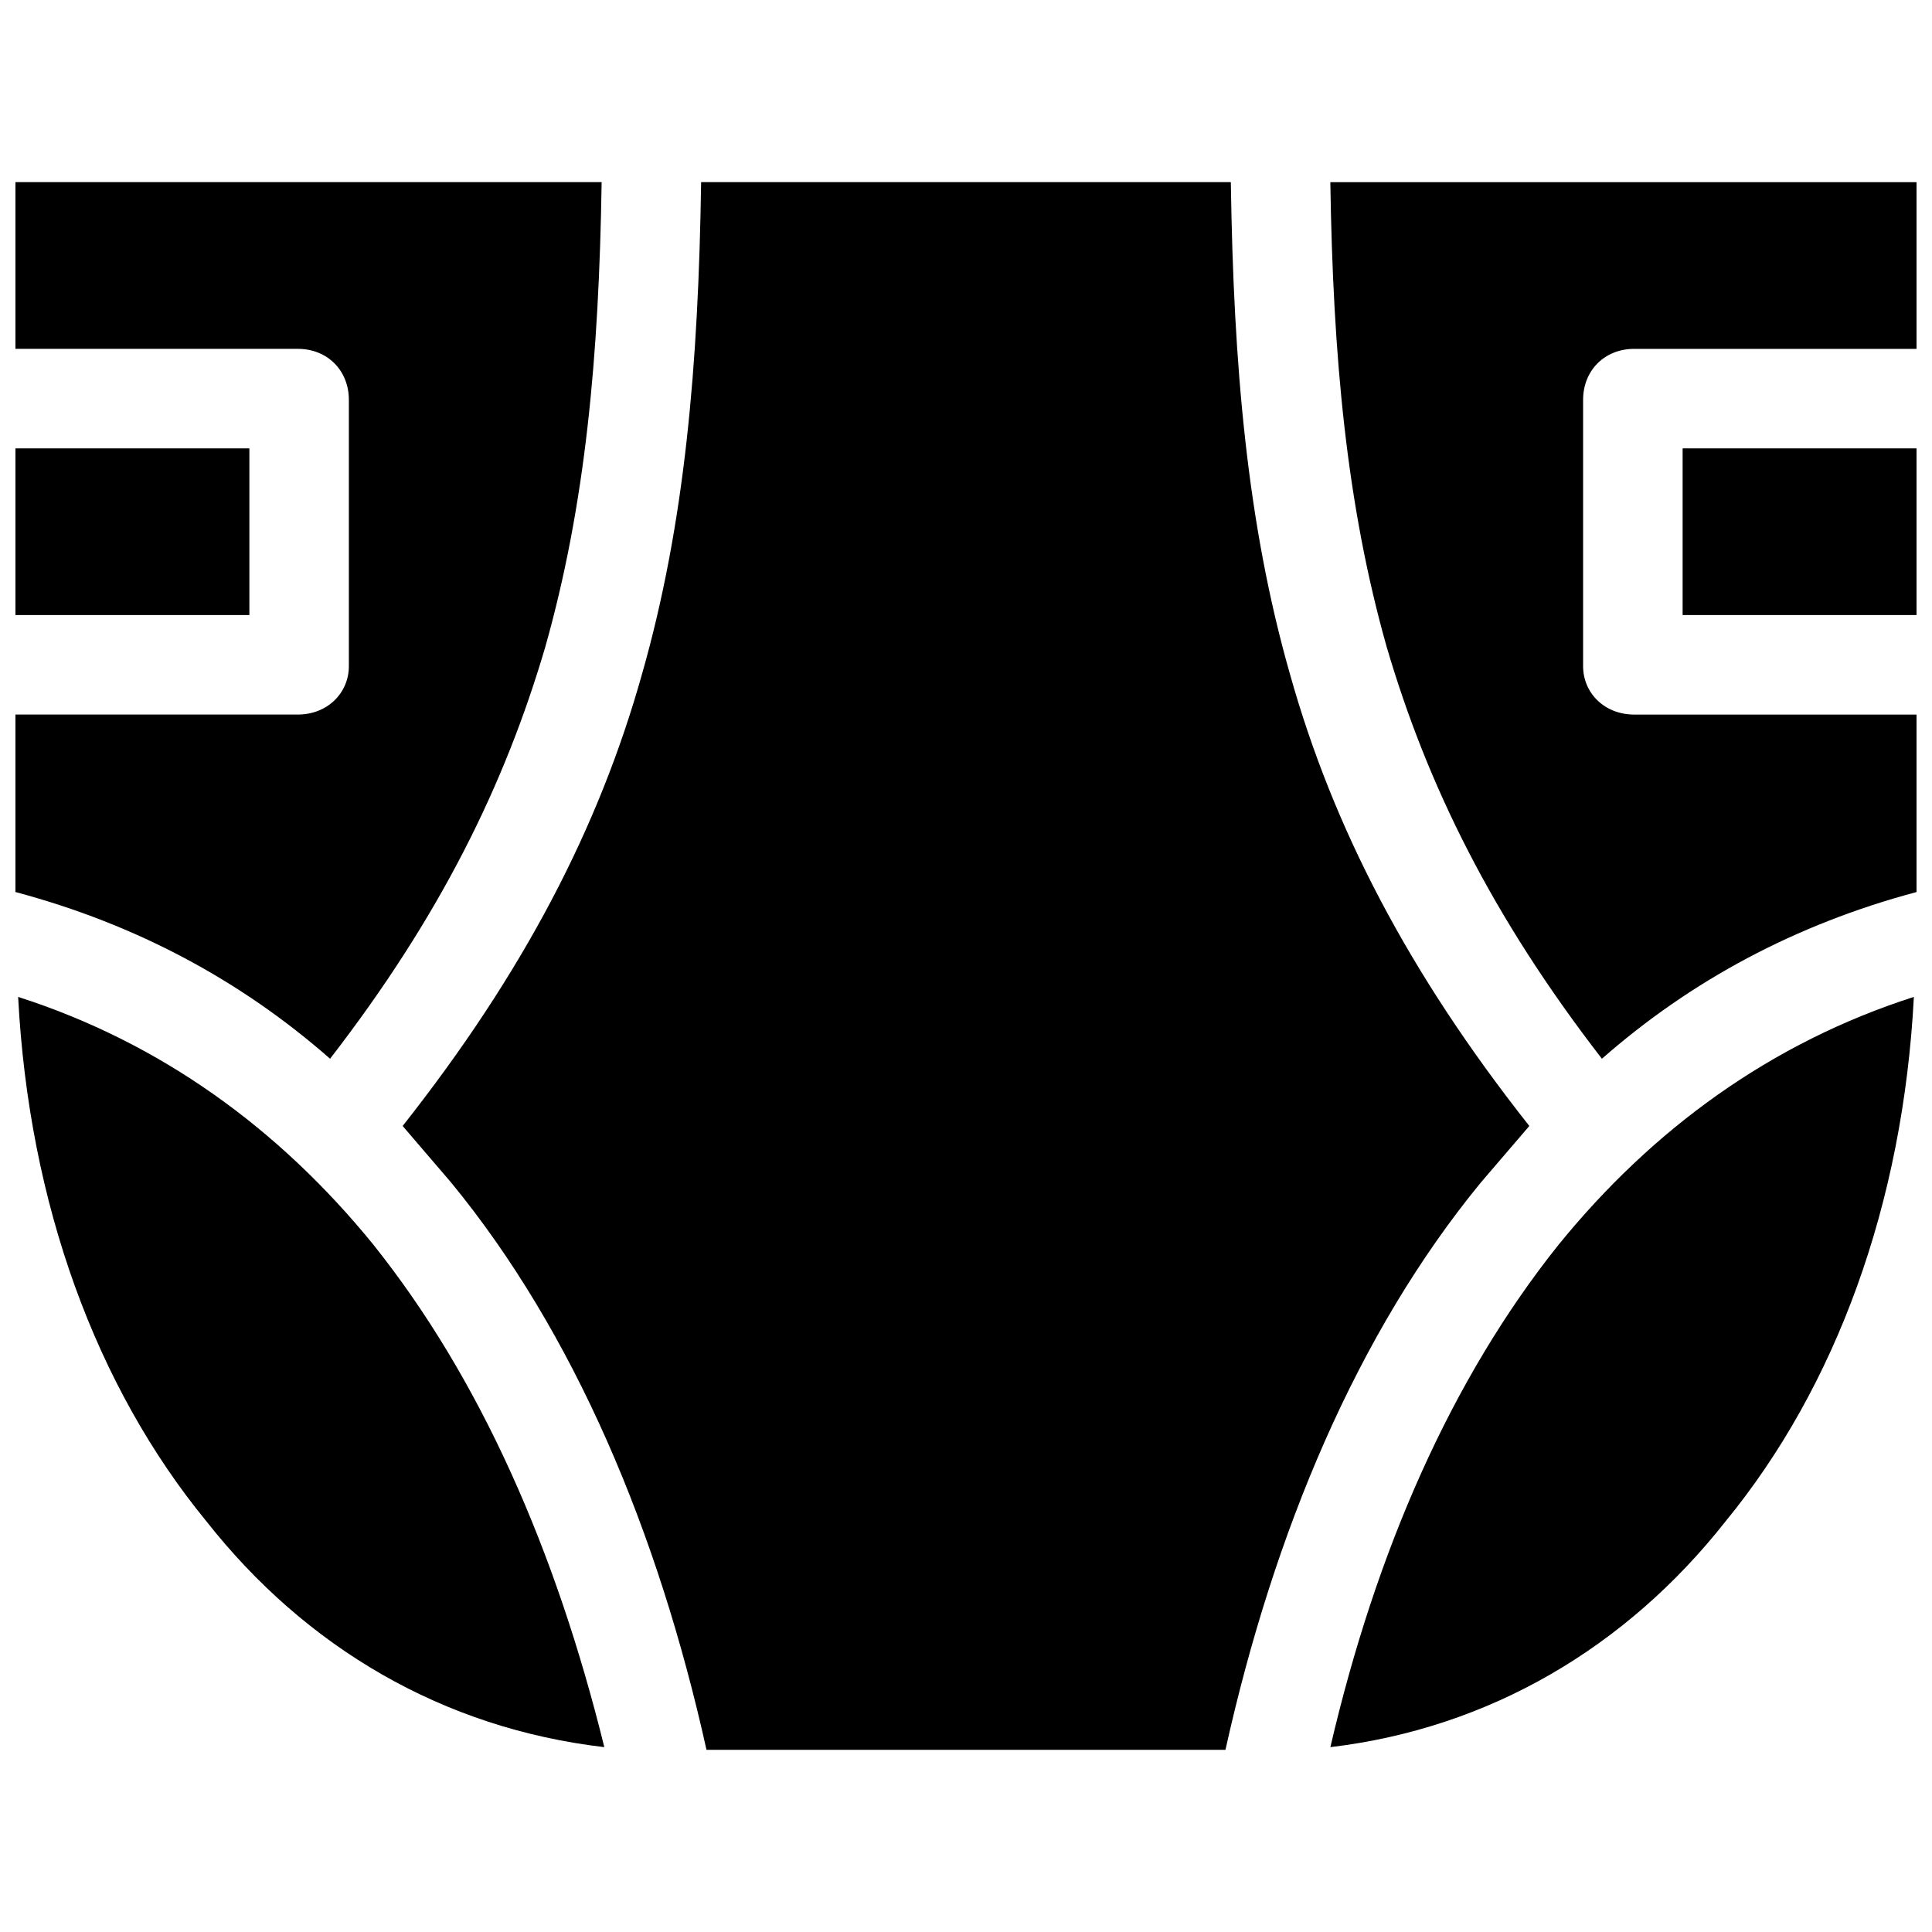 <?xml version="1.0" encoding="UTF-8"?>
<!-- Uploaded to: SVG Repo, www.svgrepo.com, Generator: SVG Repo Mixer Tools -->
<svg width="800px" height="800px" version="1.1" viewBox="144 144 512 512" xmlns="http://www.w3.org/2000/svg">
 <defs>
  <clipPath id="a">
   <path d="m148.09 192h503.81v416h-503.81z"/>
  </clipPath>
 </defs>
 <g clip-path="url(#a)">
  <path d="m331.23 607.72h137.53c12.828-57.723 34.918-110.45 67.695-150.36 4.277-4.988 8.551-9.977 12.828-14.965-32.066-40.617-52.02-79.098-63.422-119.72-11.402-39.906-14.965-81.949-15.676-130.41h-140.38c-0.711 48.457-4.277 90.5-15.676 130.41-11.402 40.617-31.355 79.098-63.422 119.72 4.277 4.988 8.551 9.977 12.828 14.965 32.781 39.906 54.871 92.637 67.695 150.36zm258.68-300.72h61.996v-44.18h-61.996zm-32.781 166.75c-28.504 35.629-48.457 81.238-60.57 133.26 42.043-4.988 78.387-26.367 104.75-59.859 29.215-35.629 47.031-84.086 49.883-138.96-37.77 12.113-69.121 34.918-94.062 65.559zm-314.26 0c-24.941-30.641-56.297-53.445-94.062-65.559 2.852 54.871 20.664 103.33 49.883 138.96 26.367 33.492 62.707 54.871 105.46 59.859-12.828-52.02-32.781-97.625-61.285-133.26zm-94.777-166.75h61.996v-44.18h-61.996zm83.375 117.58c29.215-37.77 46.32-72.684 57.008-109.03 10.688-37.77 14.254-76.961 14.965-123.28h-155.35v44.18h74.824c7.84 0 13.539 5.699 13.539 13.539v70.547c0 7.125-5.699 12.828-13.539 12.828h-74.824v47.031c32.066 8.551 59.859 23.516 83.375 44.18zm280.05-109.03c10.688 36.344 27.793 71.262 57.008 109.03 23.516-20.664 51.309-35.629 83.375-44.18v-47.031h-74.824c-7.84 0-13.539-5.699-13.539-12.828v-70.547c0-7.84 5.699-13.539 13.539-13.539h74.824v-44.18h-155.35c0.711 46.32 4.277 85.512 14.965 123.28z" fill-rule="evenodd"/>
 </g>
</svg>